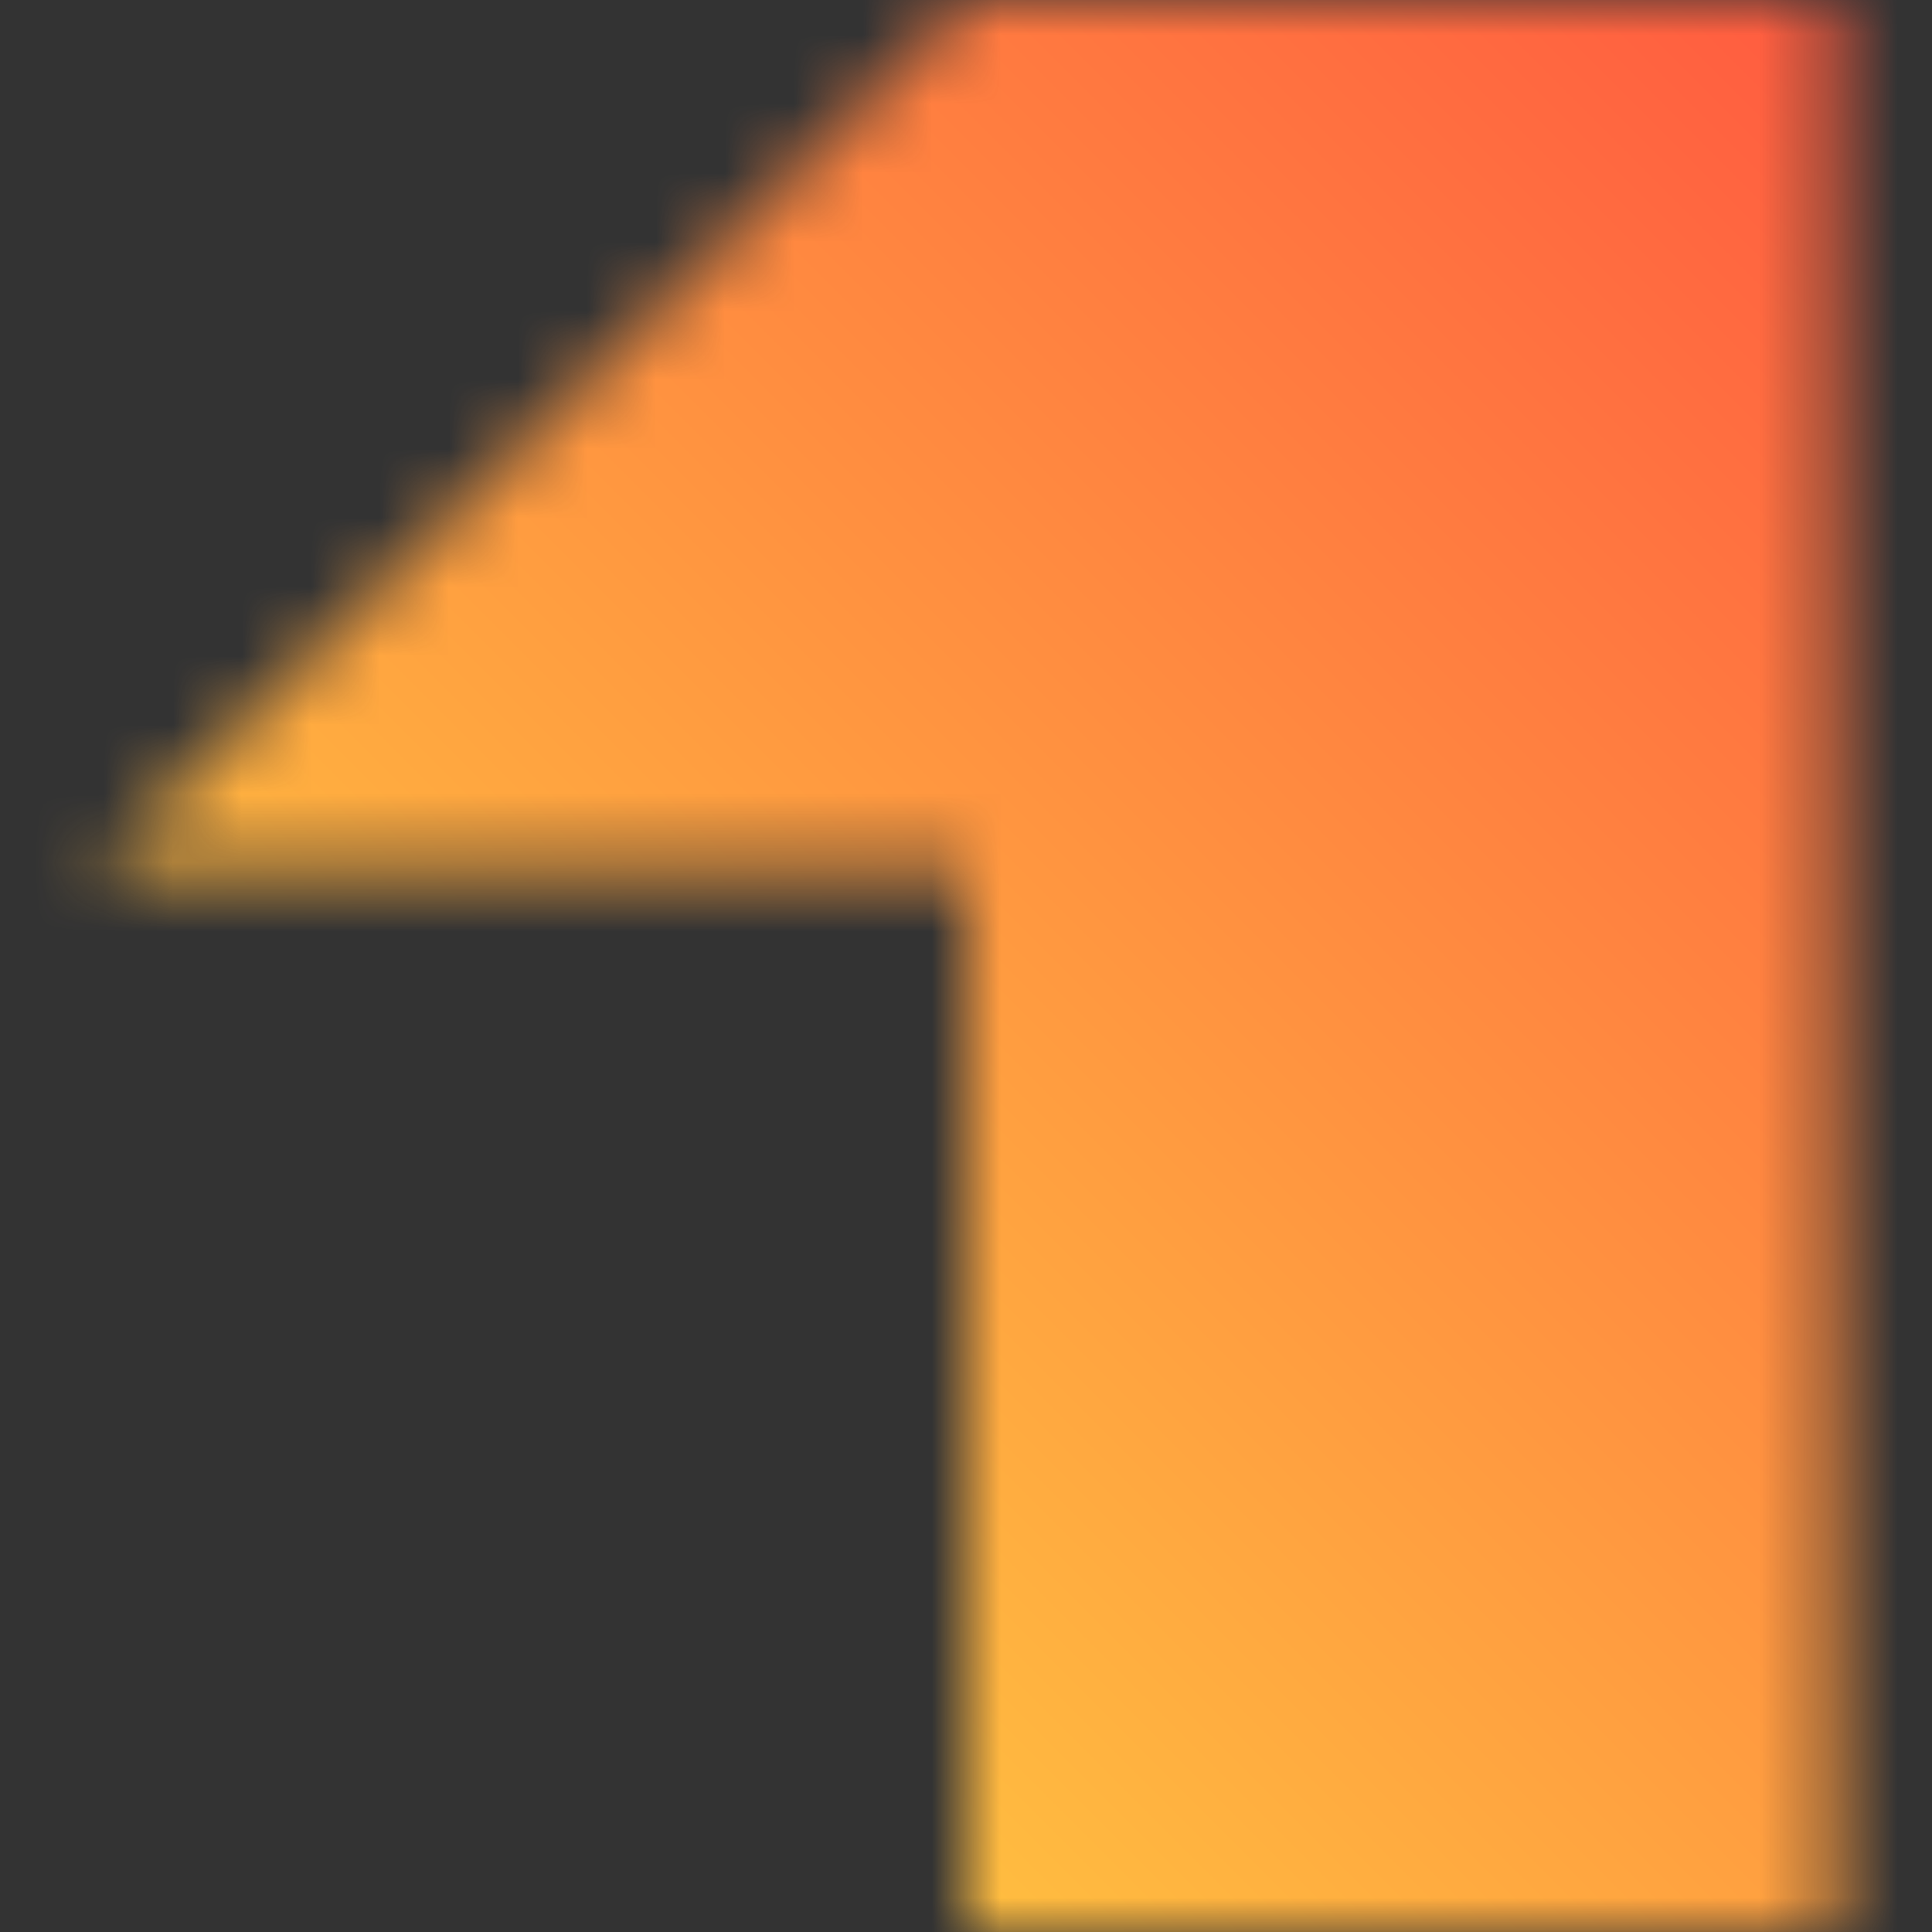 <svg width="28" height="28" viewBox="0 0 28 28" fill="none" xmlns="http://www.w3.org/2000/svg">
<rect x="0" y="0" width="28" height="28" fill="#333333" stroke="none"/>
<mask id="mask0_2014_3876" style="mask-type:alpha" maskUnits="userSpaceOnUse" x="0" y="0" width="28" height="28">
<g clip-path="url(#clip0_2014_3876)">
<path d="M1.4 12.6L14 12.6L14 28H26.6L26.6 0L14 0L1.4 12.6Z" fill="white"/>
</g>
</mask>
<g mask="url(#mask0_2014_3876)">
<g clip-path="url(#clip1_2014_3876)">
<path d="M28 0H0V28H28V0Z" fill="white"/>
<path d="M28 0H0V28H28V0Z" fill="url(#paint0_linear_2014_3876)" fill-opacity="0.75"/>
</g>
</g>
<defs>
<linearGradient id="paint0_linear_2014_3876" x1="28" y1="8.34465e-07" x2="-8.34465e-07" y2="28" gradientUnits="userSpaceOnUse">
<stop stop-color="#FF1F00"/>
<stop offset="1" stop-color="#FFD600"/>
</linearGradient>
<clipPath id="clip0_2014_3876">
<rect width="28" height="28" fill="white"/>
</clipPath>
<clipPath id="clip1_2014_3876">
<rect width="28" height="28" fill="white"/>
</clipPath>
</defs>
</svg>

